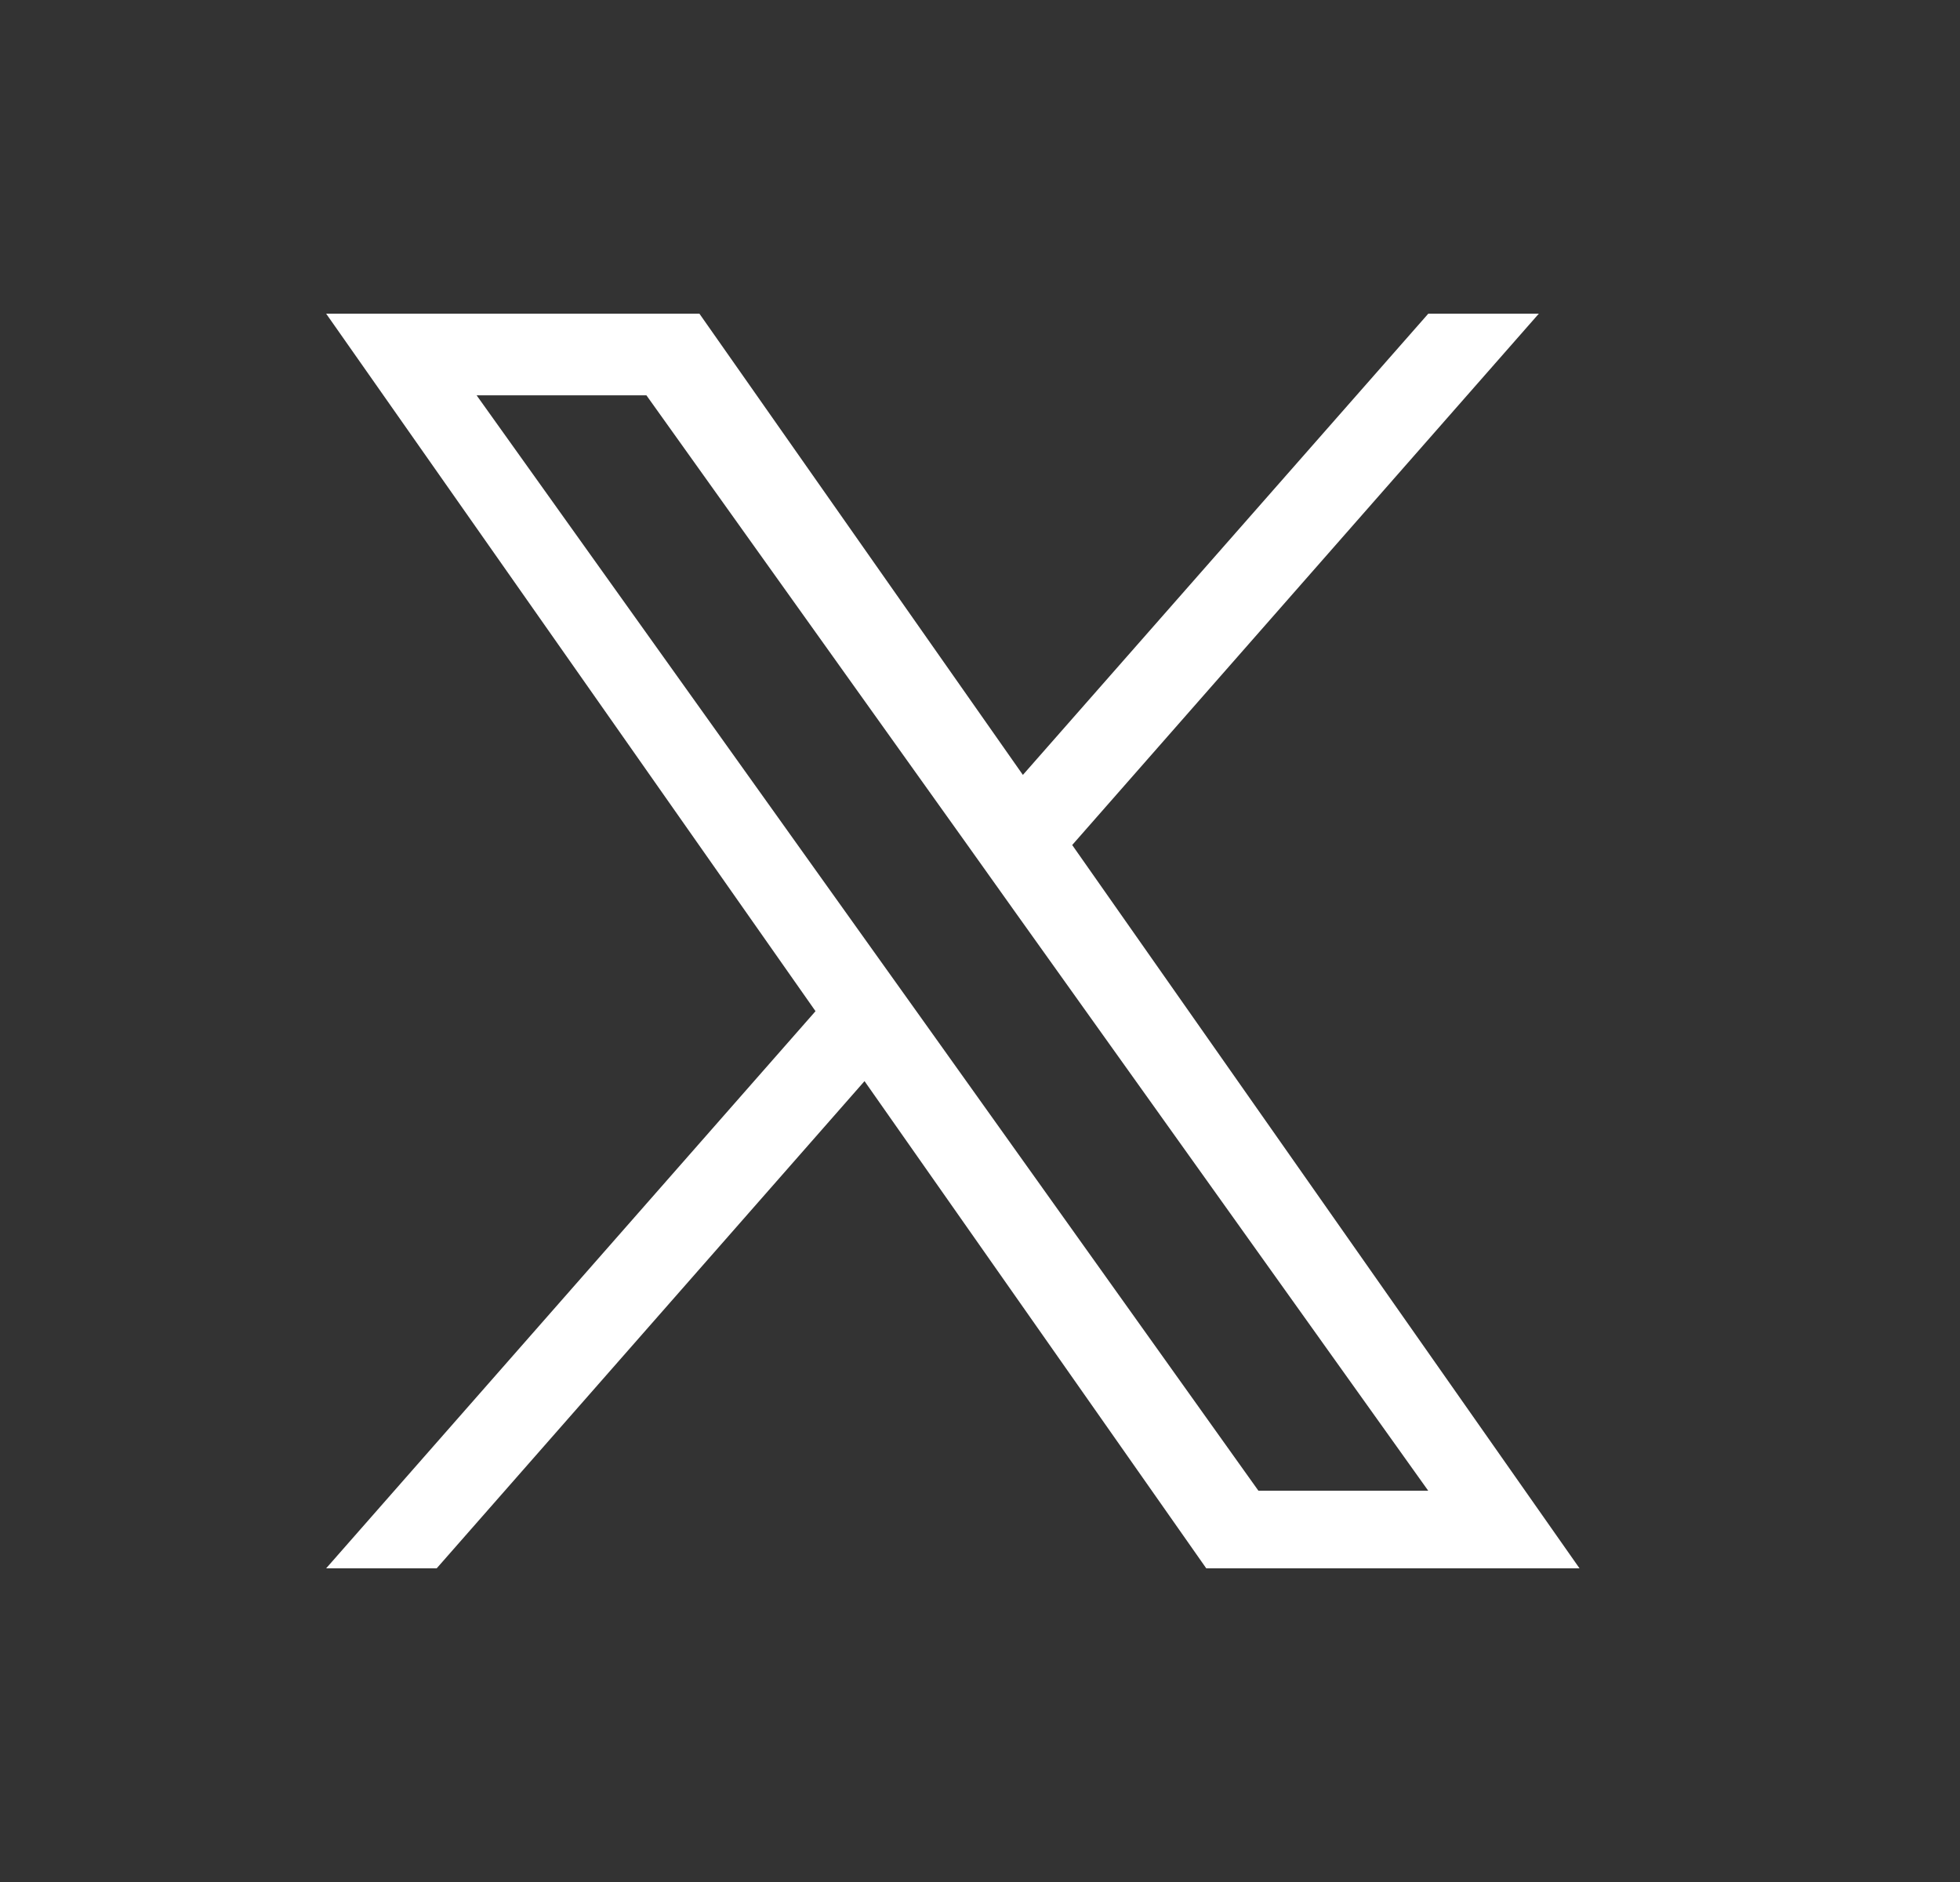 <svg width="25" height="24" viewBox="0 0 25 24" fill="none" xmlns="http://www.w3.org/2000/svg">
<rect x="0" y="0" width="25" height="24" fill="#333333" stroke="none"/>
<path d="M13.676 10.776L19.628 4H18.218L13.047 9.882L8.921 4H4.16L10.402 12.895L4.16 20H5.57L11.027 13.787L15.386 20H20.147L13.676 10.776ZM11.744 12.973L11.111 12.087L6.079 5.041H8.245L12.307 10.73L12.938 11.616L18.217 19.01H16.051L11.744 12.973Z" fill="white"/>
</svg>

